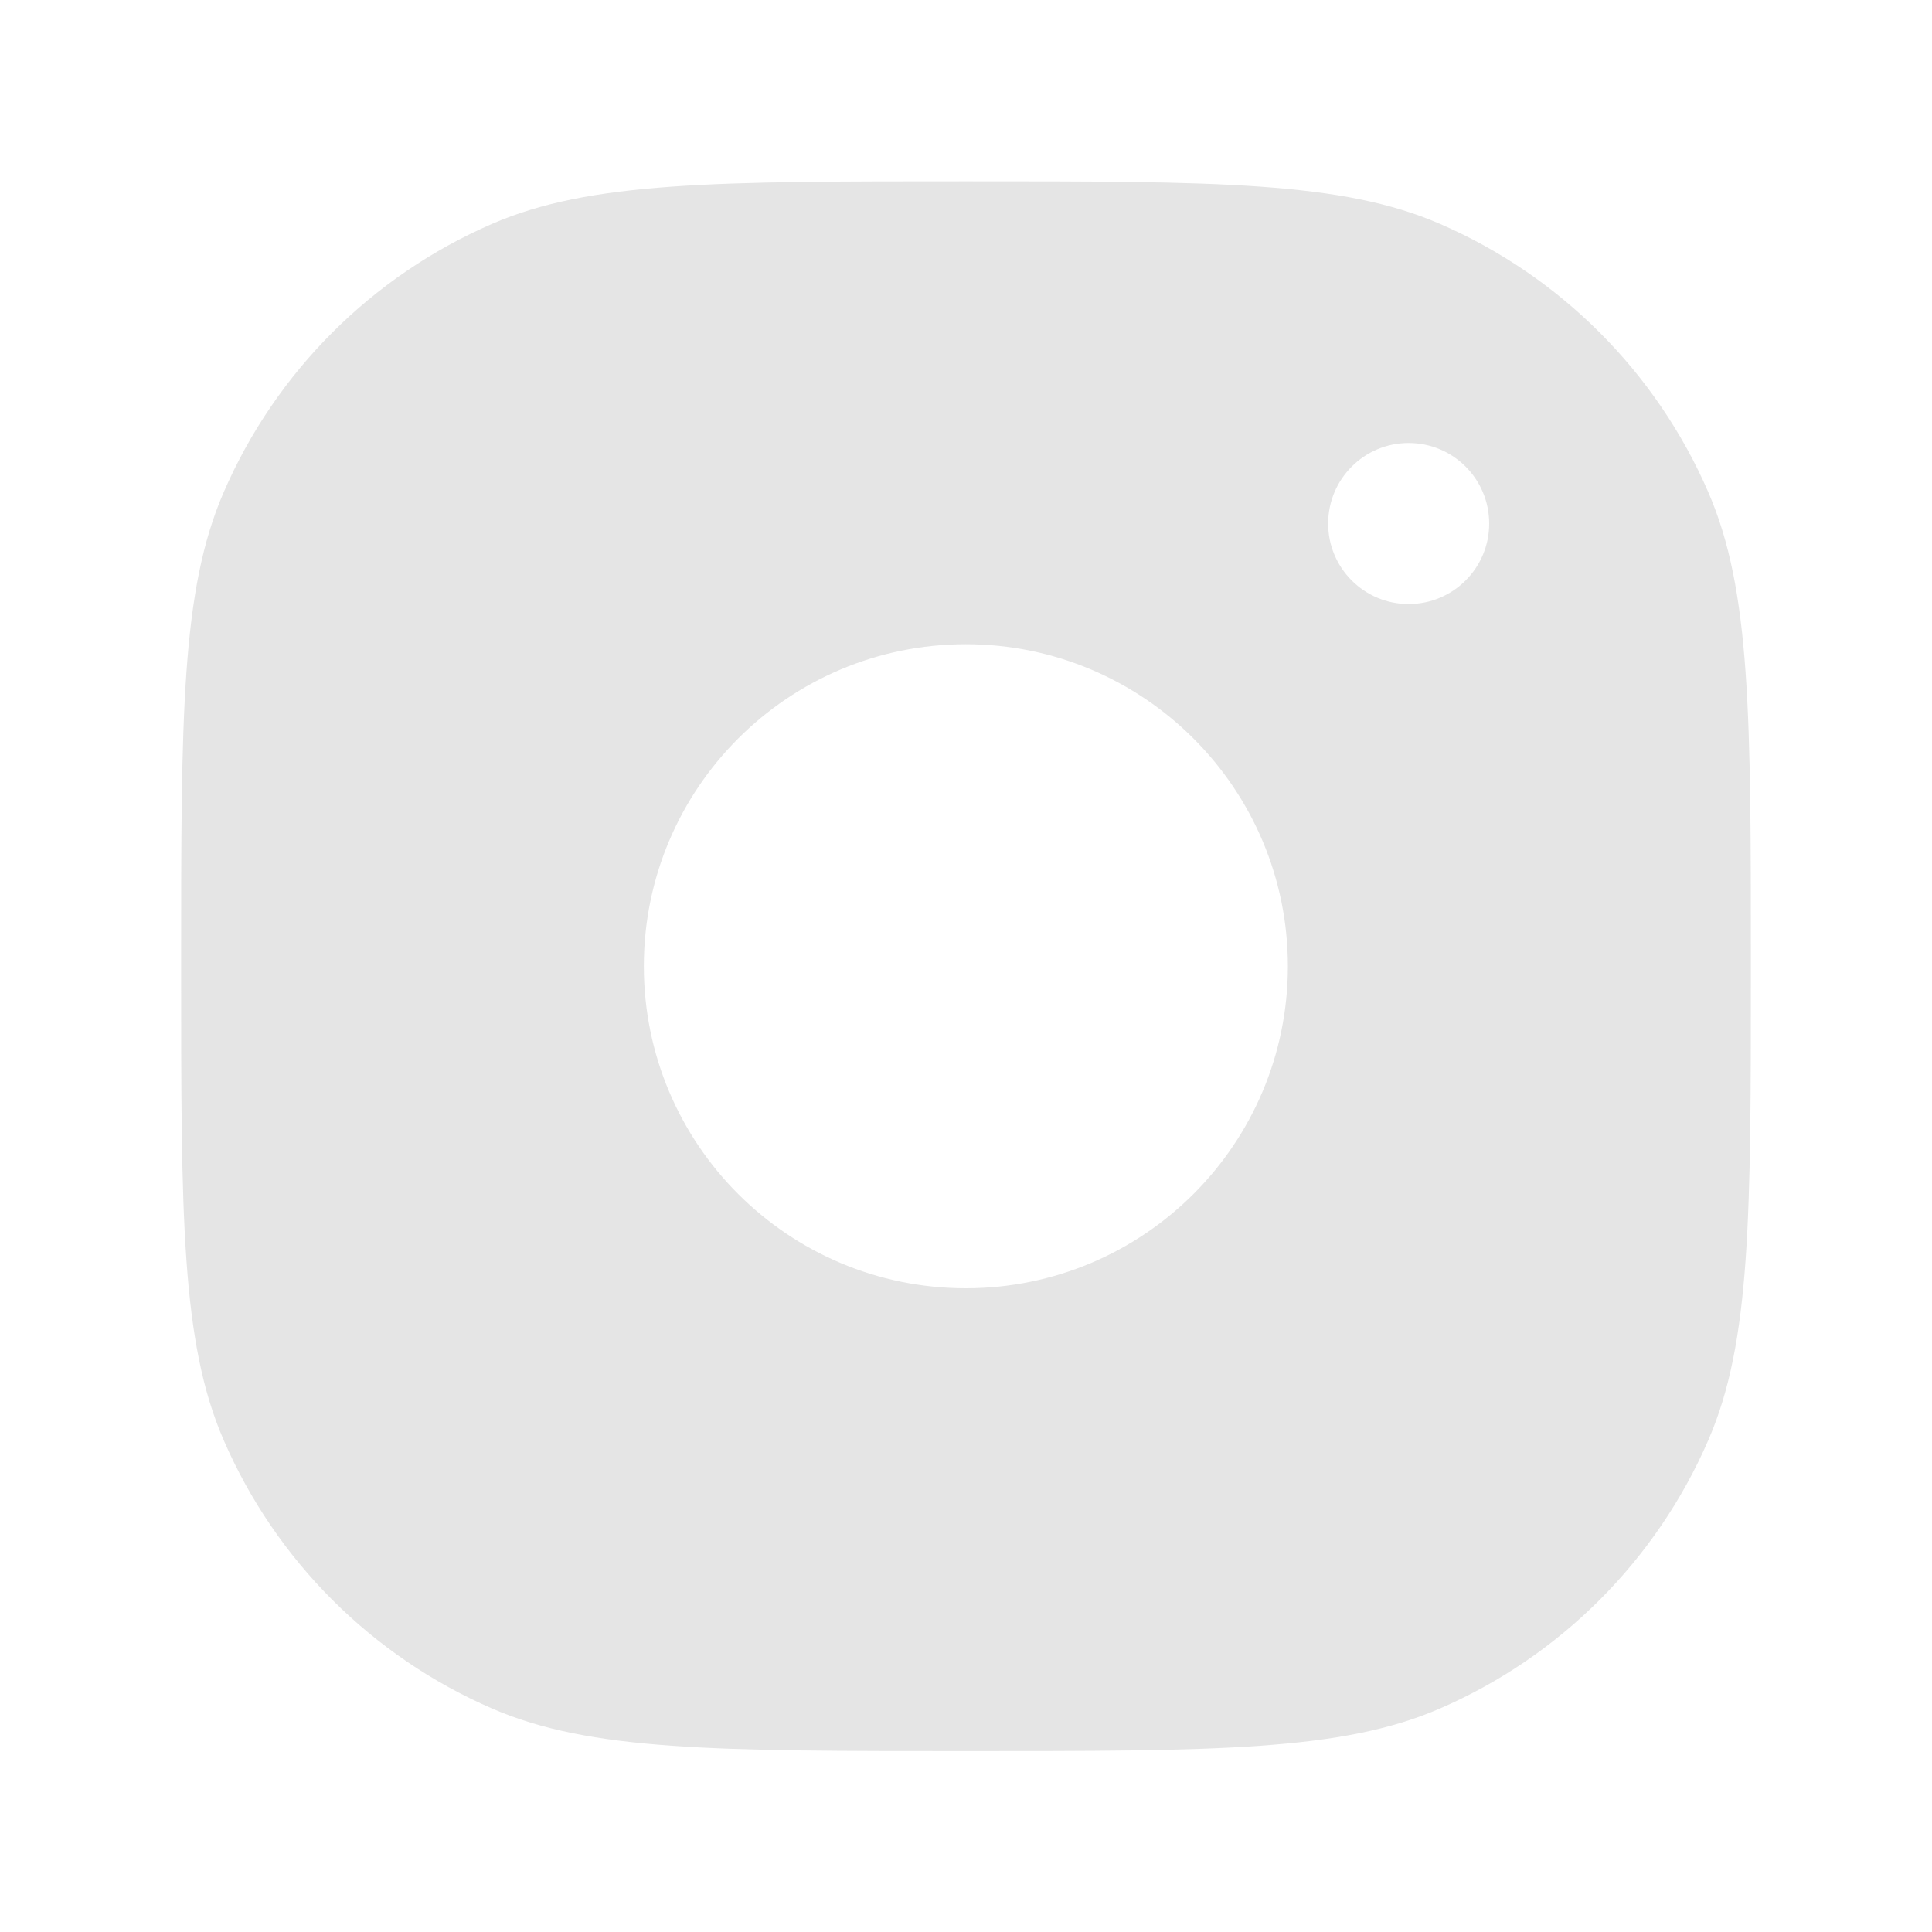 <svg width="20" height="20" viewBox="0 0 20 20" fill="none" xmlns="http://www.w3.org/2000/svg">
<path fill-rule="evenodd" clip-rule="evenodd" d="M5.095 17.687C6.111 18.127 7.407 18.127 10 18.127C12.593 18.127 13.889 18.127 14.905 17.687C16.151 17.147 17.145 16.153 17.685 14.907C18.125 13.891 18.125 12.595 18.125 10.002C18.125 7.409 18.125 6.113 17.685 5.097C17.145 3.851 16.151 2.857 14.905 2.317C13.889 1.877 12.593 1.877 10 1.877C7.407 1.877 6.111 1.877 5.095 2.317C3.849 2.857 2.855 3.851 2.315 5.097C1.875 6.113 1.875 7.409 1.875 10.002C1.875 12.595 1.875 13.891 2.315 14.907C2.855 16.153 3.849 17.147 5.095 17.687ZM13.332 10.002C13.332 11.844 11.839 13.336 9.998 13.336C8.157 13.336 6.665 11.844 6.665 10.002C6.665 8.162 8.157 6.669 9.998 6.669C11.839 6.669 13.332 8.162 13.332 10.002ZM14.582 6.253C15.043 6.253 15.416 5.88 15.416 5.42C15.416 4.959 15.043 4.586 14.582 4.586C14.122 4.586 13.749 4.959 13.749 5.42C13.749 5.88 14.122 6.253 14.582 6.253Z" fill="#E5E5E5"/>
</svg>
